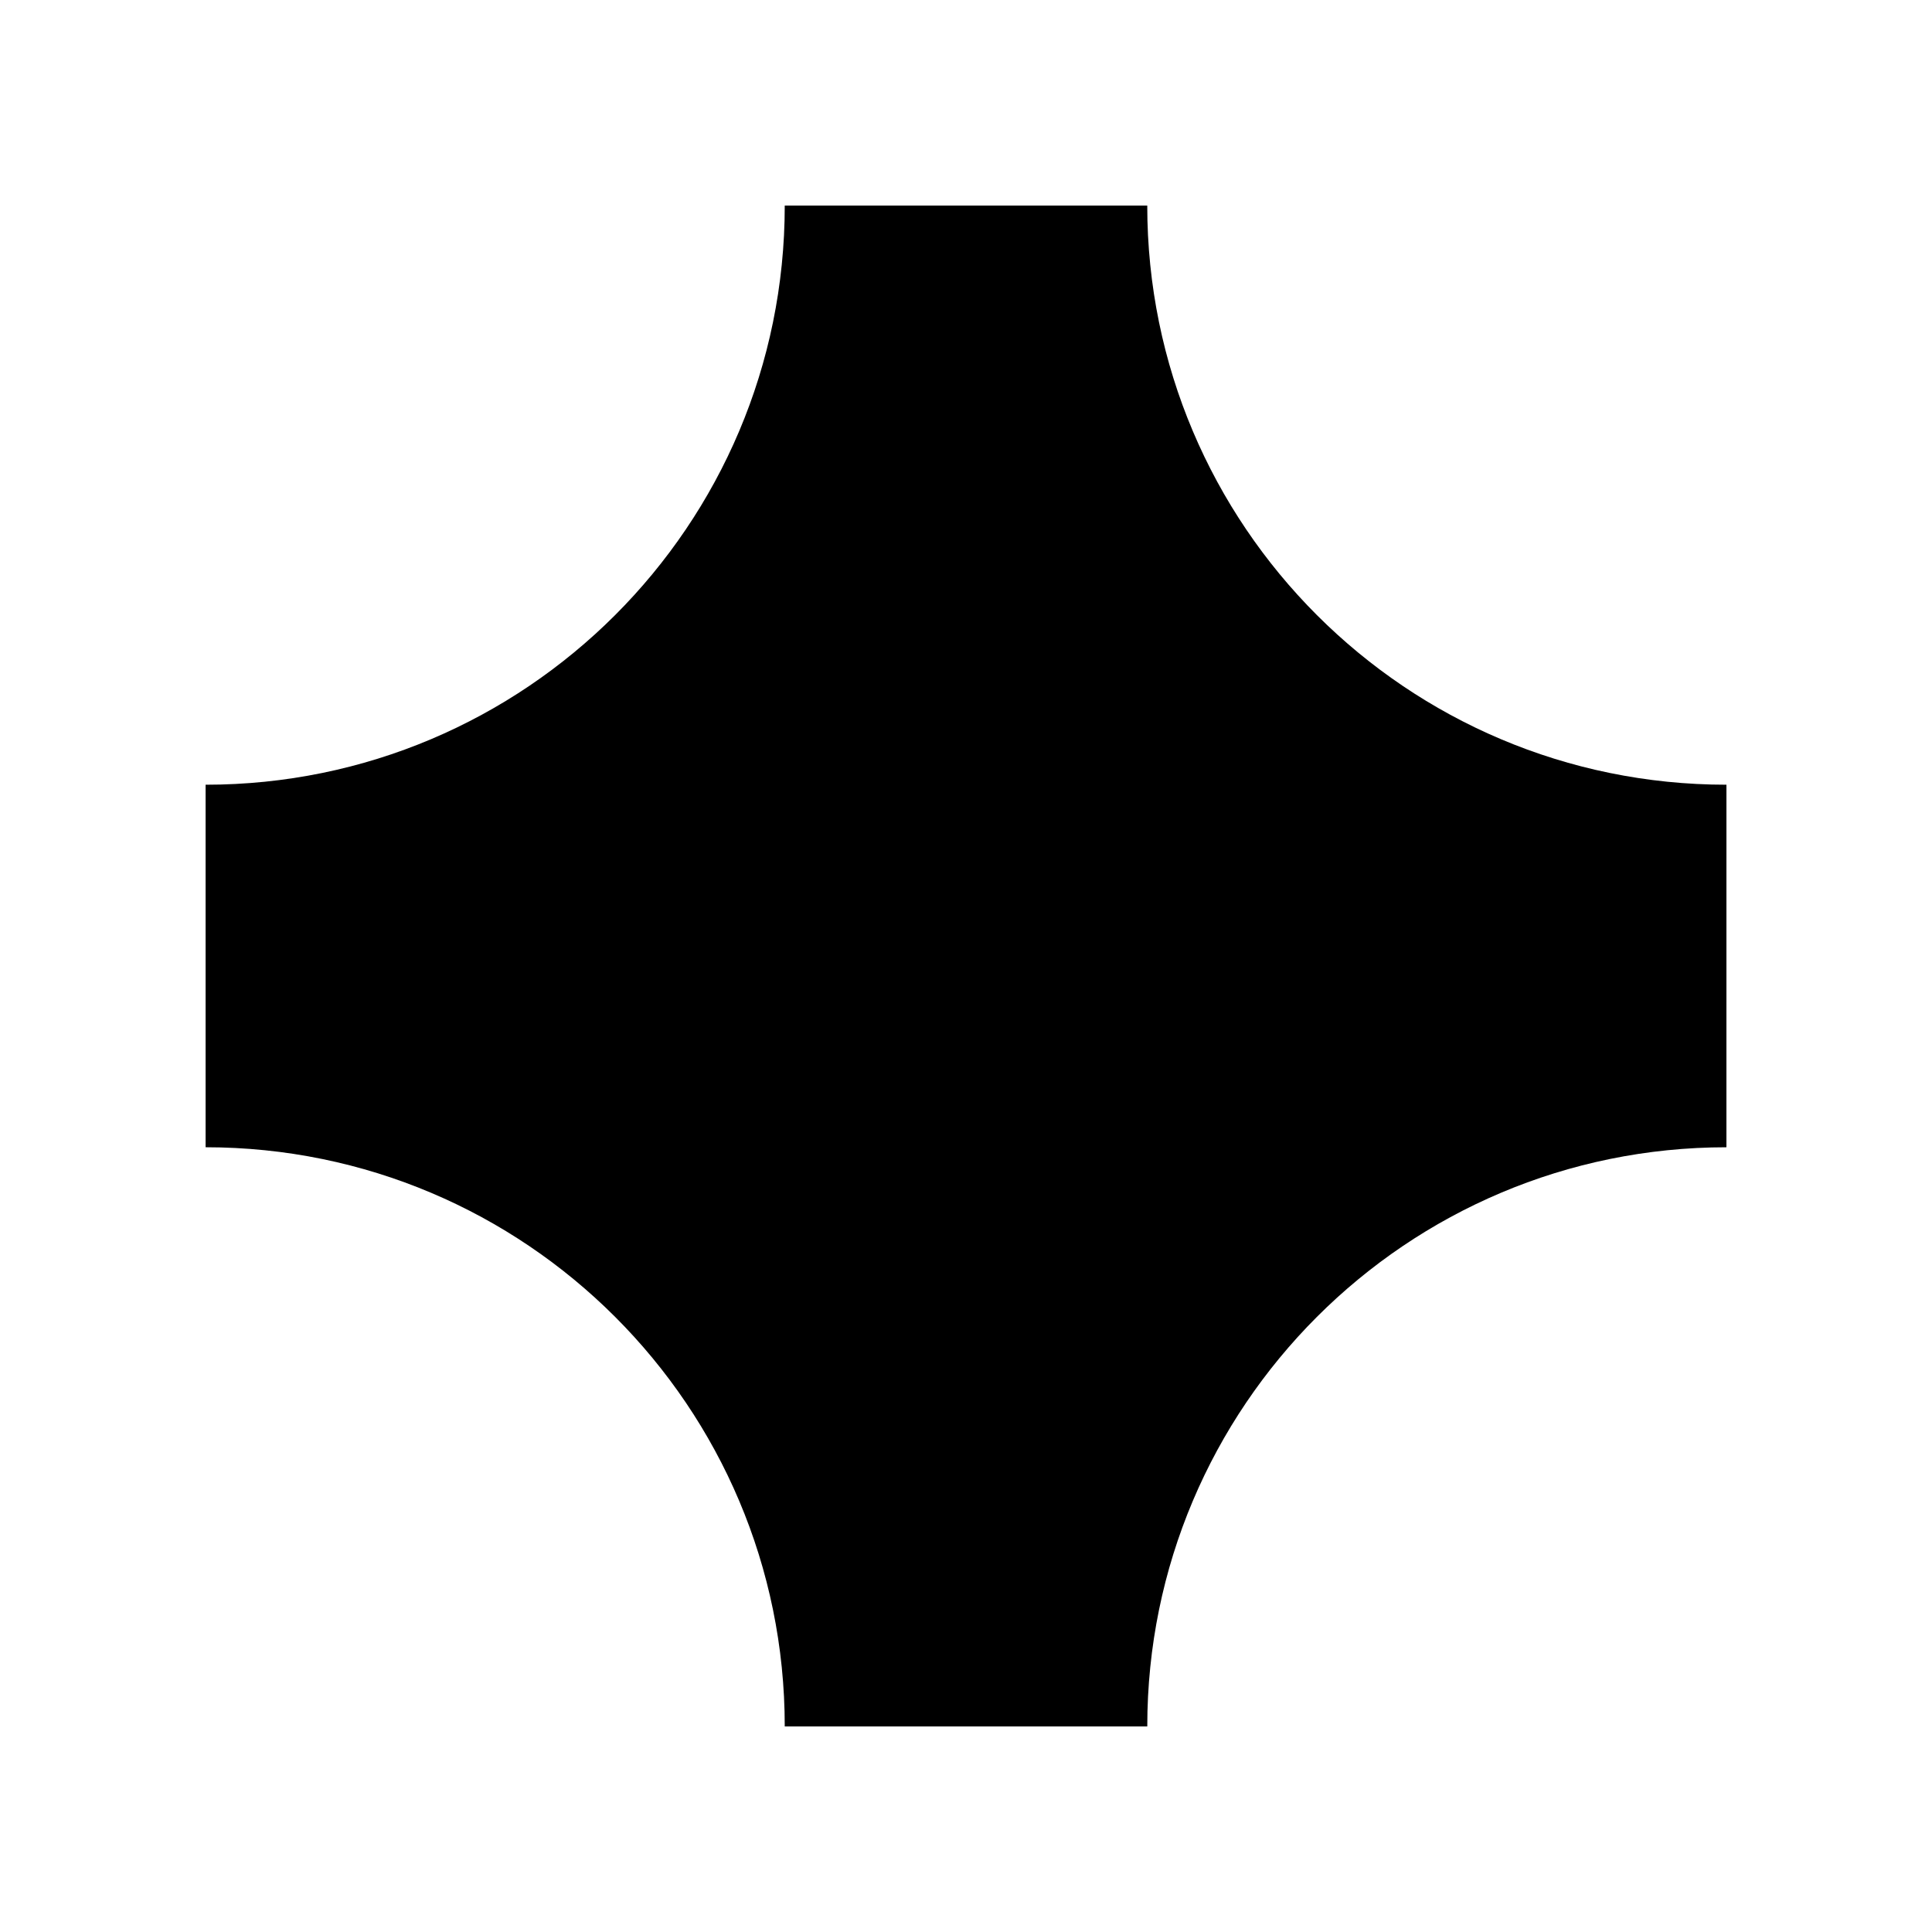 <?xml version="1.0" encoding="UTF-8"?>
<!-- Uploaded to: ICON Repo, www.svgrepo.com, Generator: ICON Repo Mixer Tools -->
<svg fill="#000000" width="800px" height="800px" version="1.1" viewBox="144 144 512 512" xmlns="http://www.w3.org/2000/svg">
 <path d="m448.04 198.48h-96.074c0 84.77-68.719 153.48-153.48 153.48v96.074c84.77 0 153.48 68.719 153.48 153.48v0.004h96.074c0-84.77 68.719-153.48 153.48-153.48l0.004-96.078c-84.77 0-153.49-68.719-153.49-153.48z"/>
</svg>